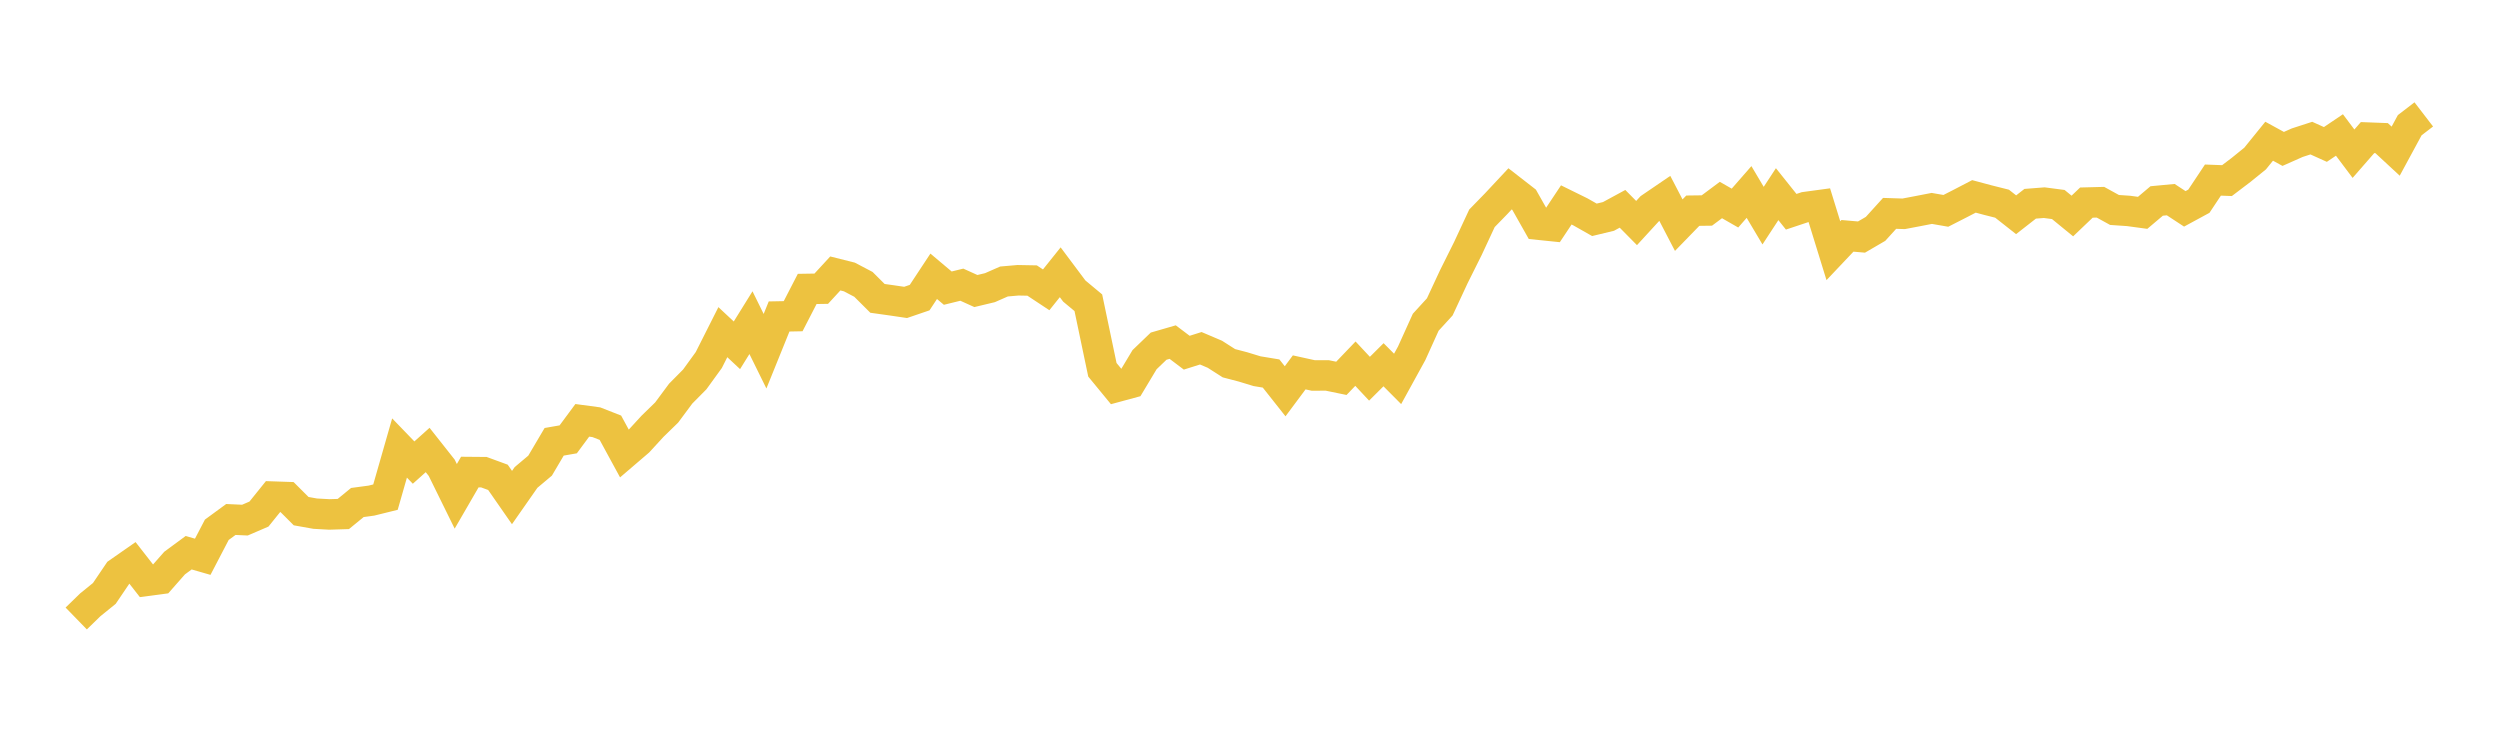 <svg width="164" height="48" xmlns="http://www.w3.org/2000/svg" xmlns:xlink="http://www.w3.org/1999/xlink"><path fill="none" stroke="rgb(237,194,64)" stroke-width="2" d="M5,40.573L5.922,39.676L6.844,38.929L7.766,37.567L8.689,36.923L9.611,38.104L10.533,37.982L11.455,36.937L12.377,36.258L13.299,36.524L14.222,34.754L15.144,34.078L16.066,34.12L16.988,33.723L17.91,32.578L18.832,32.609L19.754,33.531L20.677,33.696L21.599,33.747L22.521,33.719L23.443,32.964L24.365,32.84L25.287,32.612L26.21,29.389L27.132,30.345L28.054,29.519L28.976,30.686L29.898,32.559L30.82,30.967L31.743,30.975L32.665,31.313L33.587,32.639L34.509,31.32L35.431,30.545L36.353,28.982L37.275,28.821L38.198,27.574L39.12,27.698L40.042,28.059L40.964,29.754L41.886,28.965L42.808,27.961L43.731,27.063L44.653,25.821L45.575,24.89L46.497,23.618L47.419,21.79L48.341,22.652L49.263,21.167L50.186,23.04L51.108,20.761L52.03,20.743L52.952,18.954L53.874,18.939L54.796,17.938L55.719,18.17L56.641,18.654L57.563,19.573L58.485,19.702L59.407,19.838L60.329,19.523L61.251,18.125L62.174,18.902L63.096,18.675L64.018,19.092L64.94,18.871L65.862,18.466L66.784,18.386L67.707,18.403L68.629,19.013L69.551,17.861L70.473,19.093L71.395,19.86L72.317,24.258L73.24,25.381L74.162,25.131L75.084,23.594L76.006,22.708L76.928,22.441L77.85,23.137L78.772,22.846L79.695,23.239L80.617,23.828L81.539,24.069L82.461,24.35L83.383,24.502L84.305,25.668L85.228,24.428L86.15,24.631L87.072,24.629L87.994,24.819L88.916,23.857L89.838,24.844L90.76,23.927L91.683,24.856L92.605,23.178L93.527,21.14L94.449,20.132L95.371,18.152L96.293,16.303L97.216,14.321L98.138,13.374L99.06,12.388L99.982,13.104L100.904,14.736L101.826,14.831L102.749,13.443L103.671,13.897L104.593,14.42L105.515,14.198L106.437,13.698L107.359,14.632L108.281,13.627L109.204,12.998L110.126,14.77L111.048,13.821L111.97,13.809L112.892,13.121L113.814,13.65L114.737,12.594L115.659,14.146L116.581,12.737L117.503,13.891L118.425,13.584L119.347,13.459L120.269,16.446L121.192,15.471L122.114,15.551L123.036,15.014L123.958,13.997L124.88,14.026L125.802,13.851L126.725,13.672L127.647,13.832L128.569,13.362L129.491,12.883L130.413,13.13L131.335,13.362L132.257,14.088L133.18,13.367L134.102,13.295L135.024,13.416L135.946,14.17L136.868,13.29L137.79,13.266L138.713,13.774L139.635,13.837L140.557,13.962L141.479,13.183L142.401,13.096L143.323,13.701L144.246,13.2L145.168,11.813L146.09,11.848L147.012,11.148L147.934,10.402L148.856,9.264L149.778,9.769L150.701,9.359L151.623,9.06L152.545,9.476L153.467,8.855L154.389,10.083L155.311,9.026L156.234,9.061L157.156,9.916L158.078,8.213L159,7.505"></path></svg>